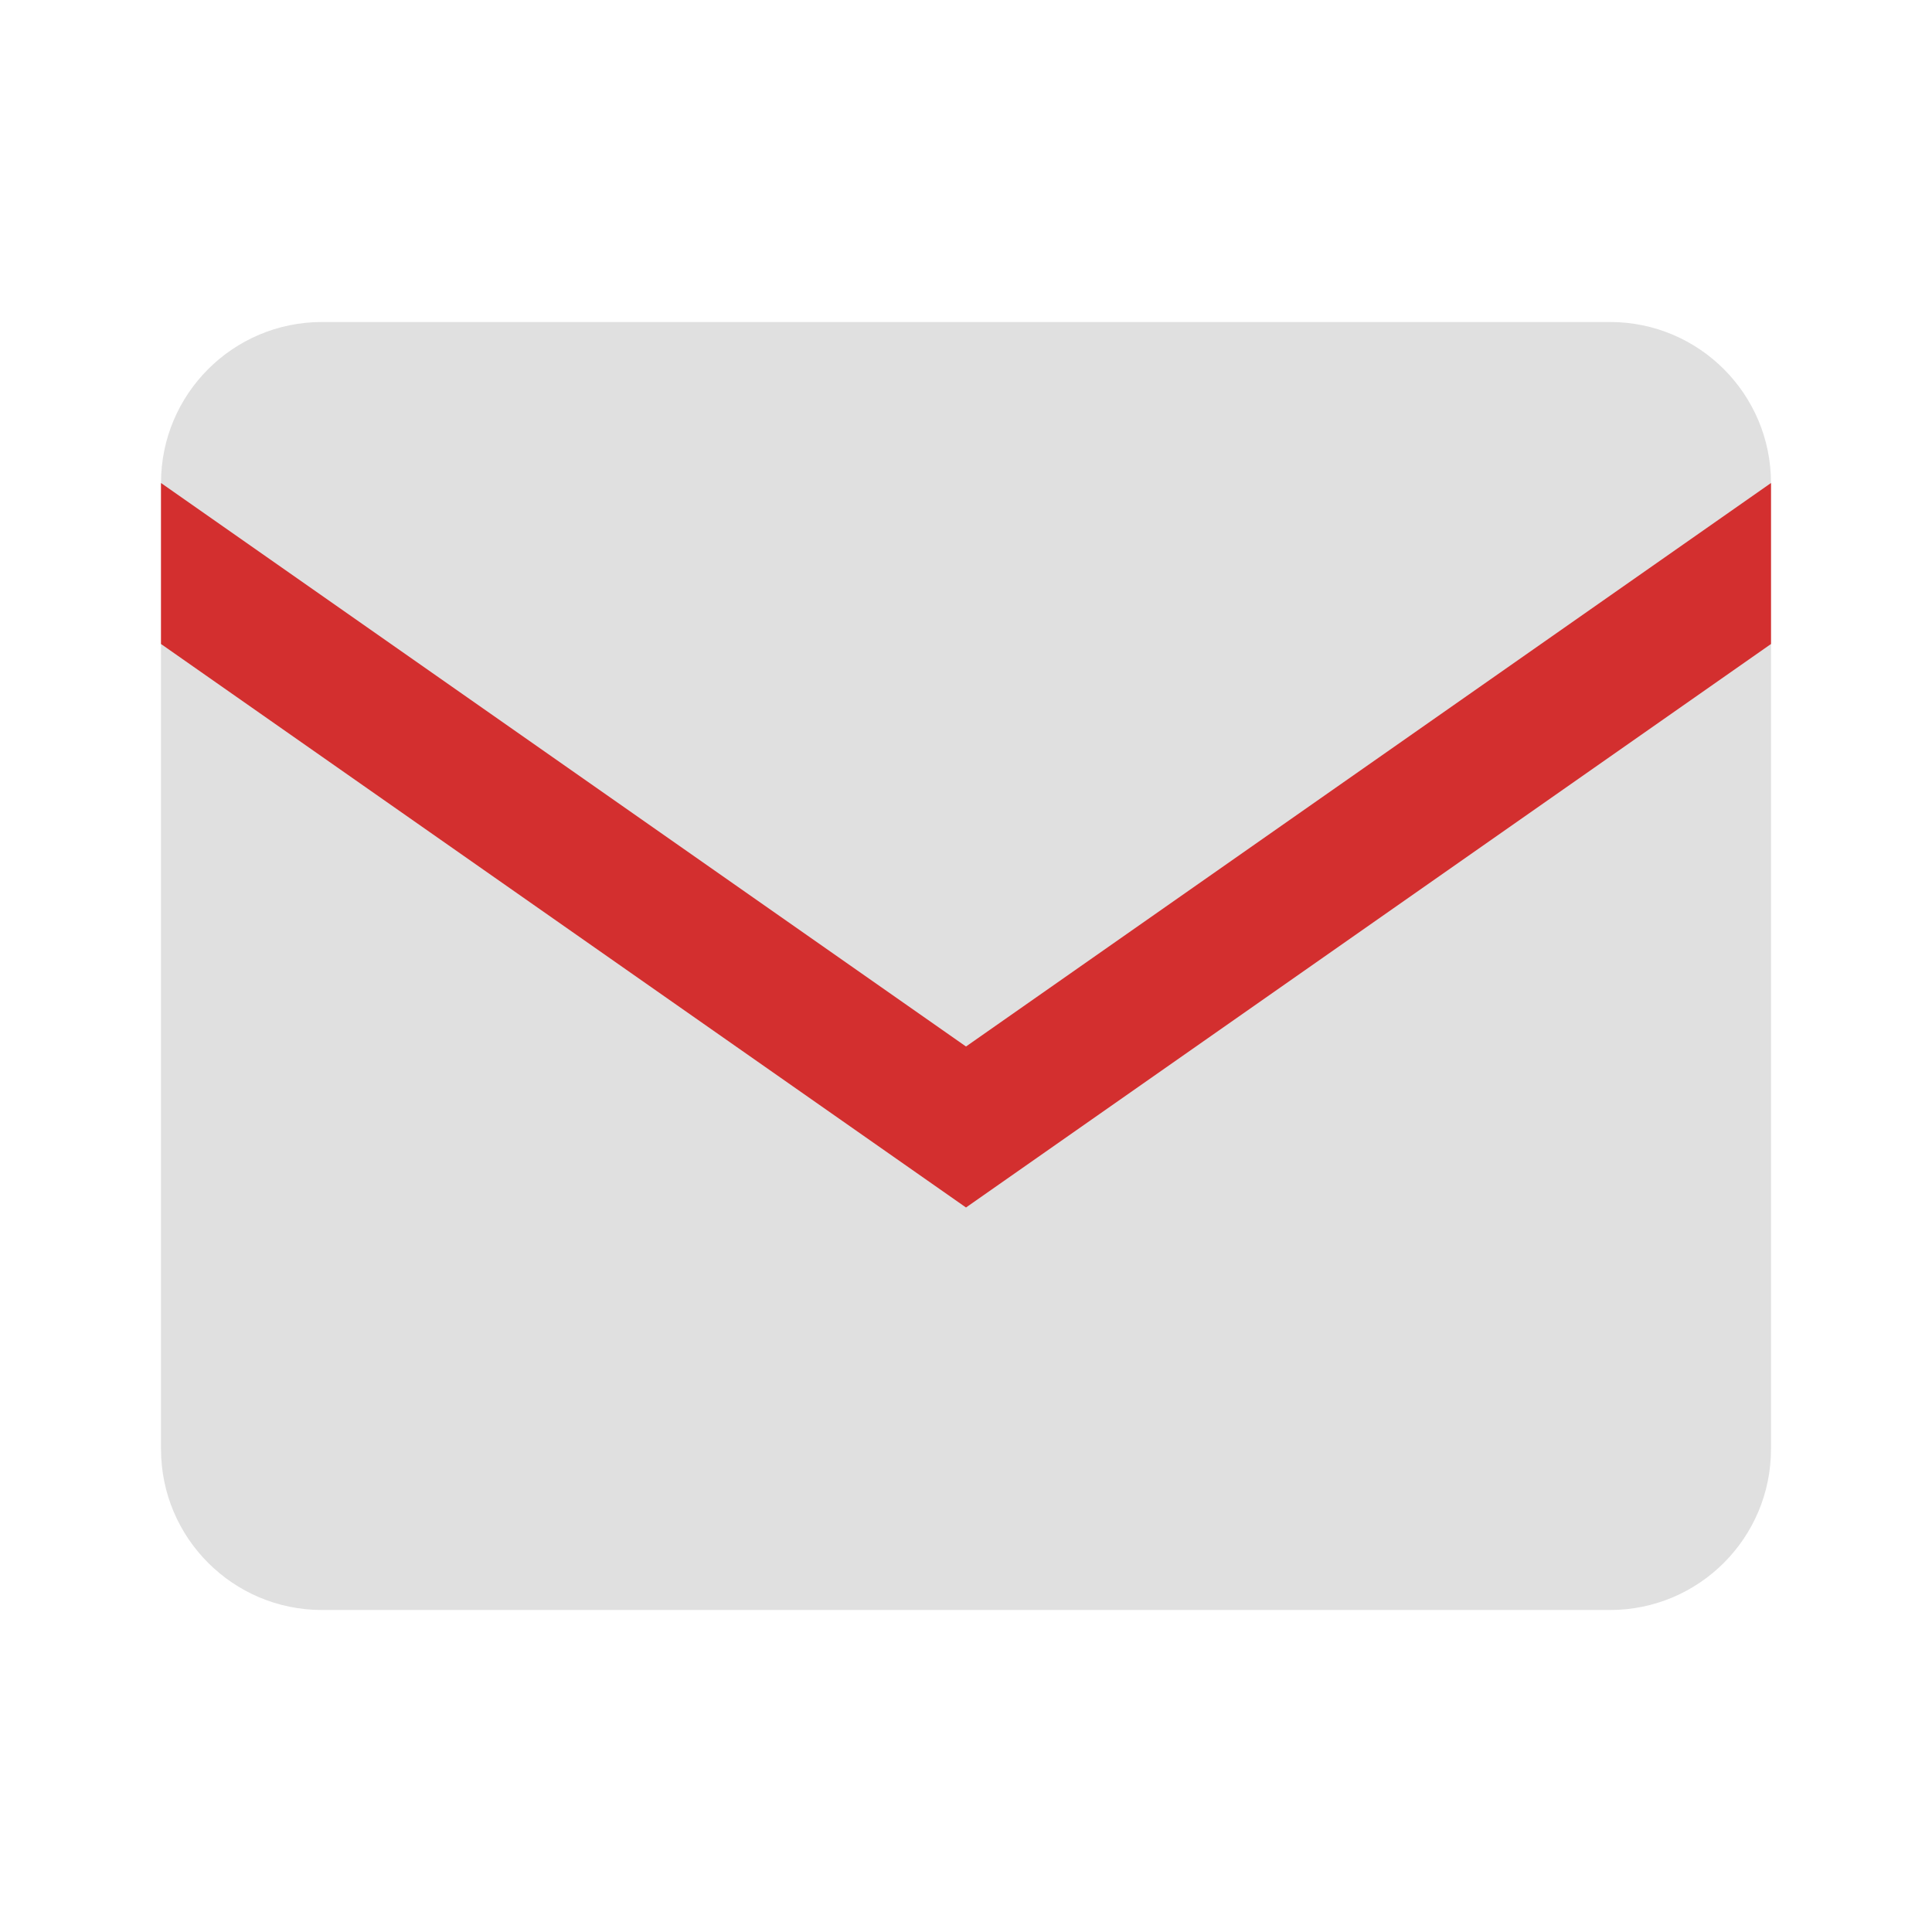 <svg xmlns="http://www.w3.org/2000/svg" viewBox="0 0 48 48"><path fill="#e0e0e0" d="M4 12c0-2.21 1.79-4 4-4h32c2.21 0 4 1.79 4 4v24c0 2.21-1.79 4-4 4H8c-2.21 0-4-1.79-4-4V12z"/><path fill="#d32f2f" d="M44 16l-20 14L4 16V12l20 14 20-14z"/></svg>